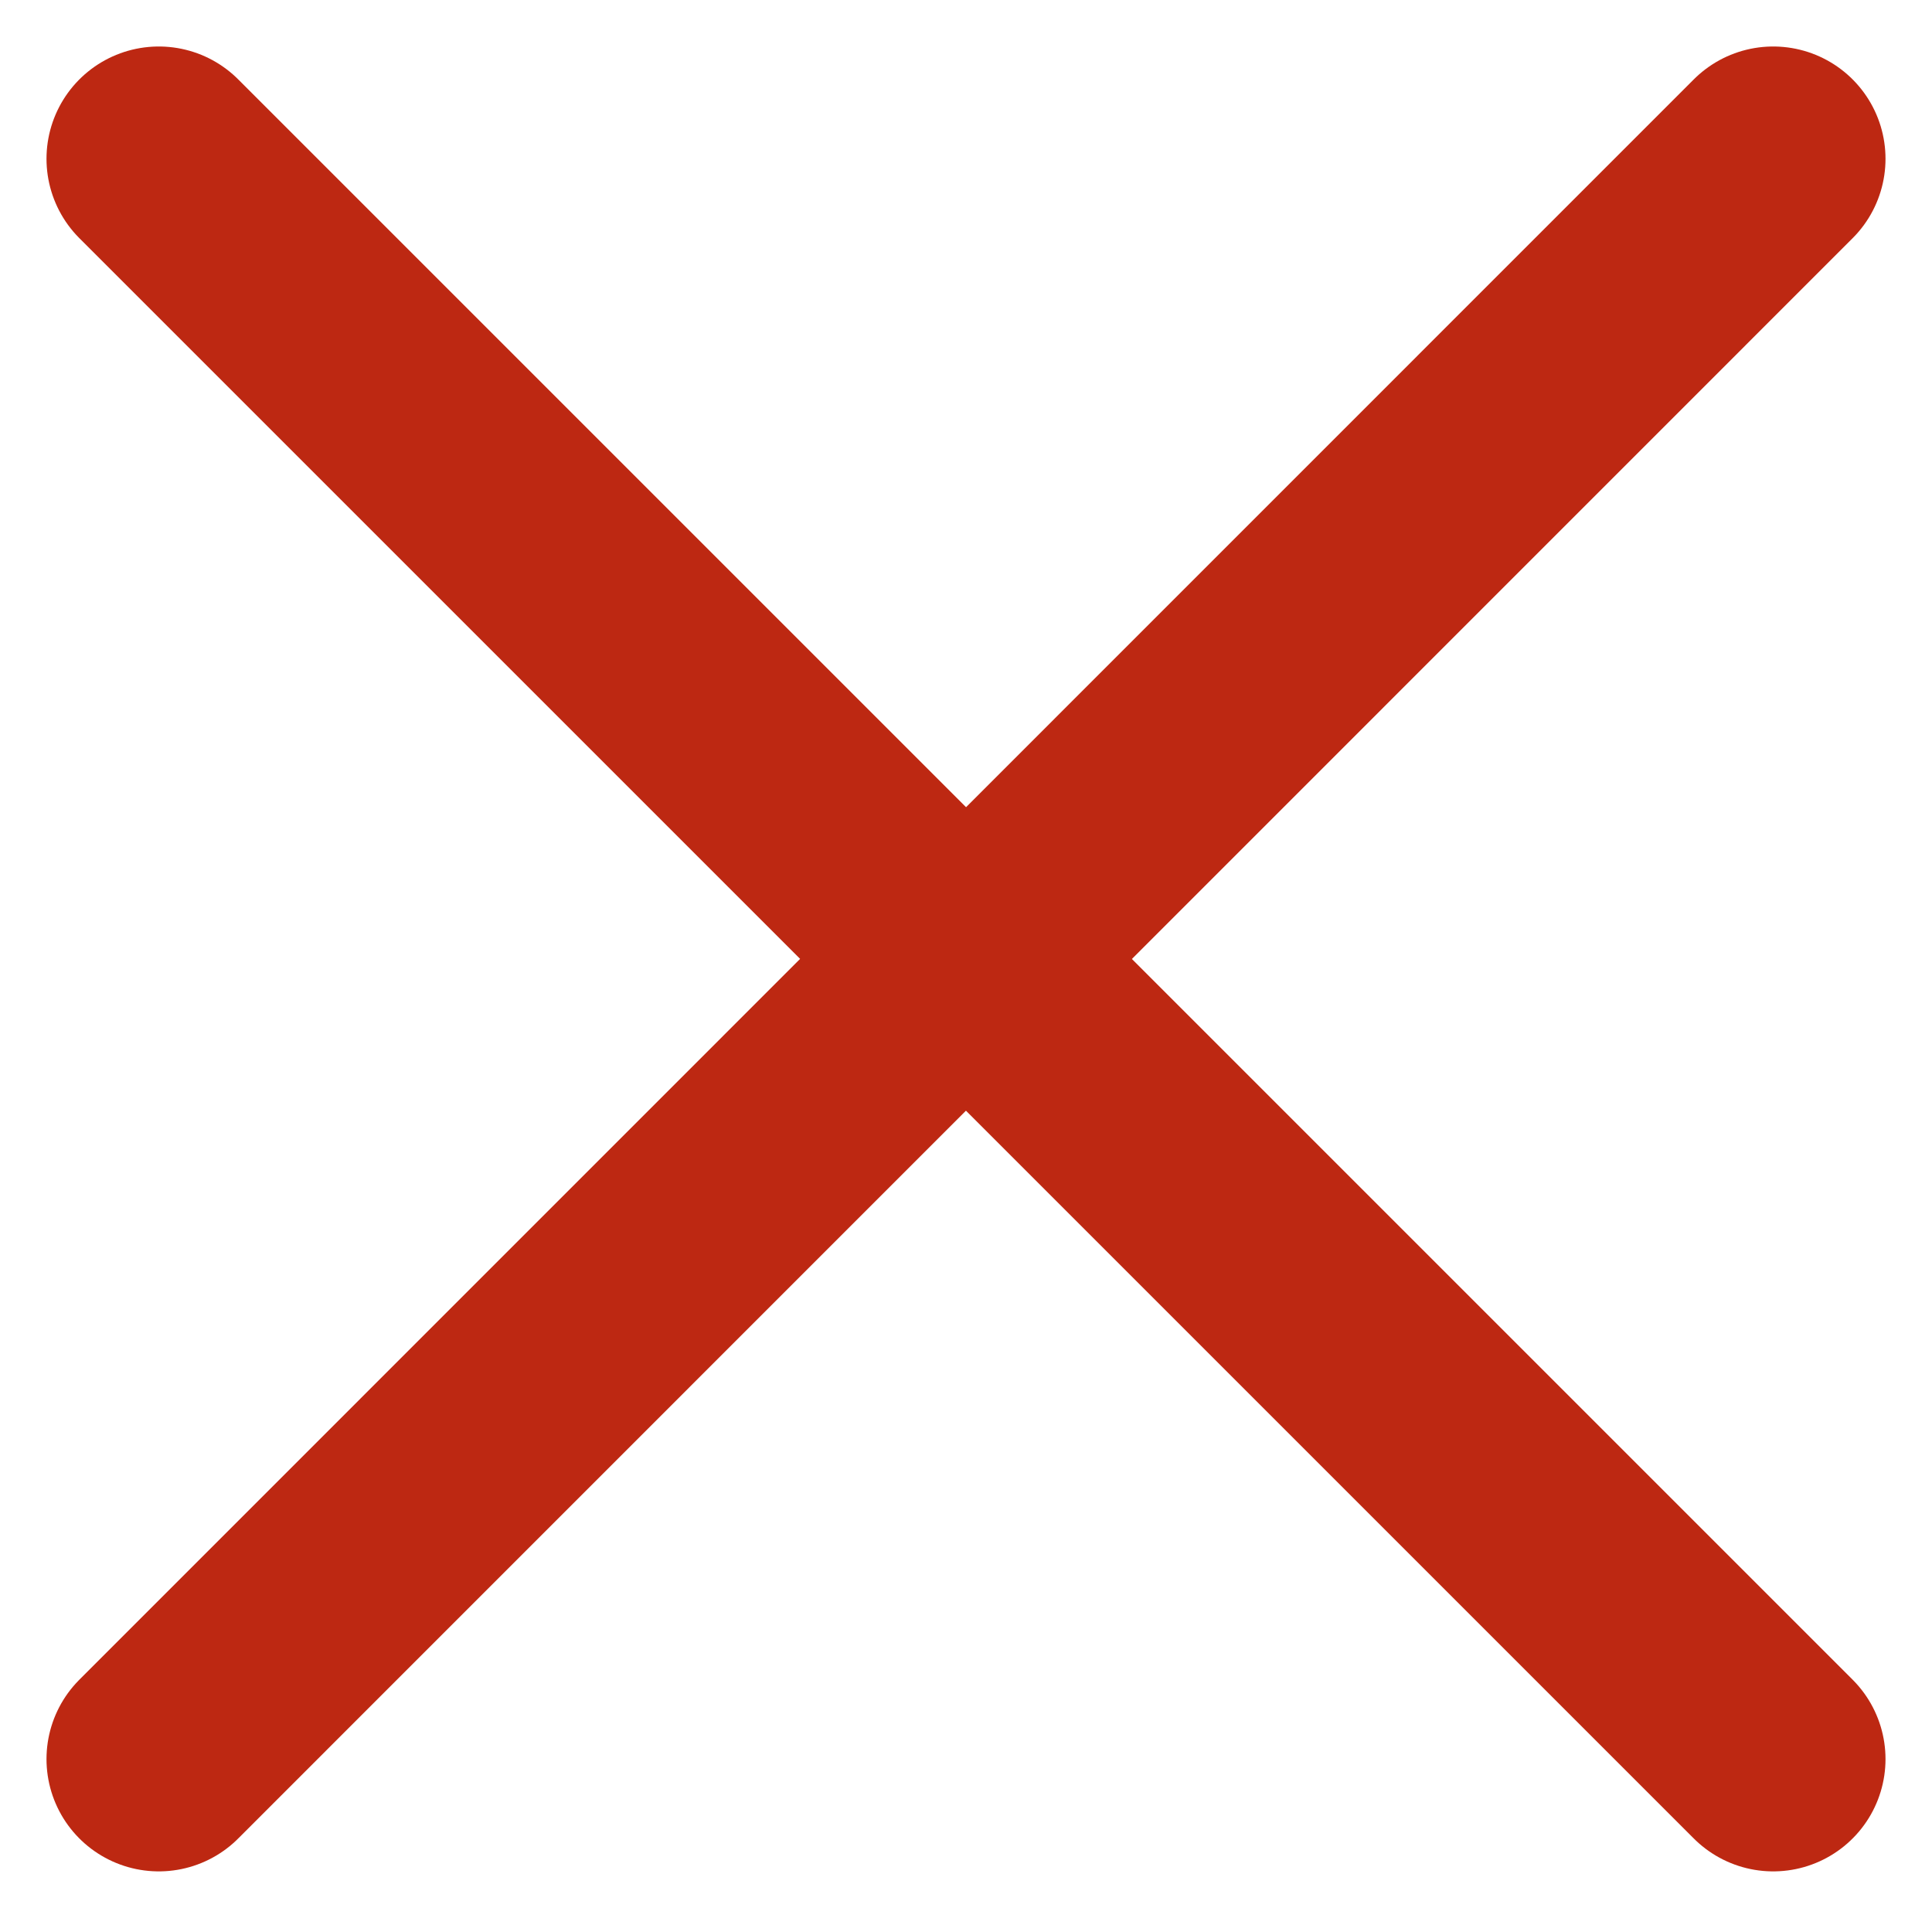 <svg xmlns="http://www.w3.org/2000/svg" width="17.203" height="17.078" viewBox="0 0 17.203 17.078">
  <g id="chevrons-down" transform="translate(-5.586 -4.586)">
    <path id="Path_304" data-name="Path 304" d="M7,13l7.188,7.188L21.375,13" transform="translate(28.375 33.25) rotate(180)" fill="none" stroke="#bd2812" stroke-linecap="round" stroke-linejoin="round" stroke-width="2"/>
    <path id="Path_305" data-name="Path 305" d="M7,6l7.188,7.188L21.375,6" fill="none" stroke="#bd2812" stroke-linecap="round" stroke-linejoin="round" stroke-width="2"/>
  </g>
</svg>
